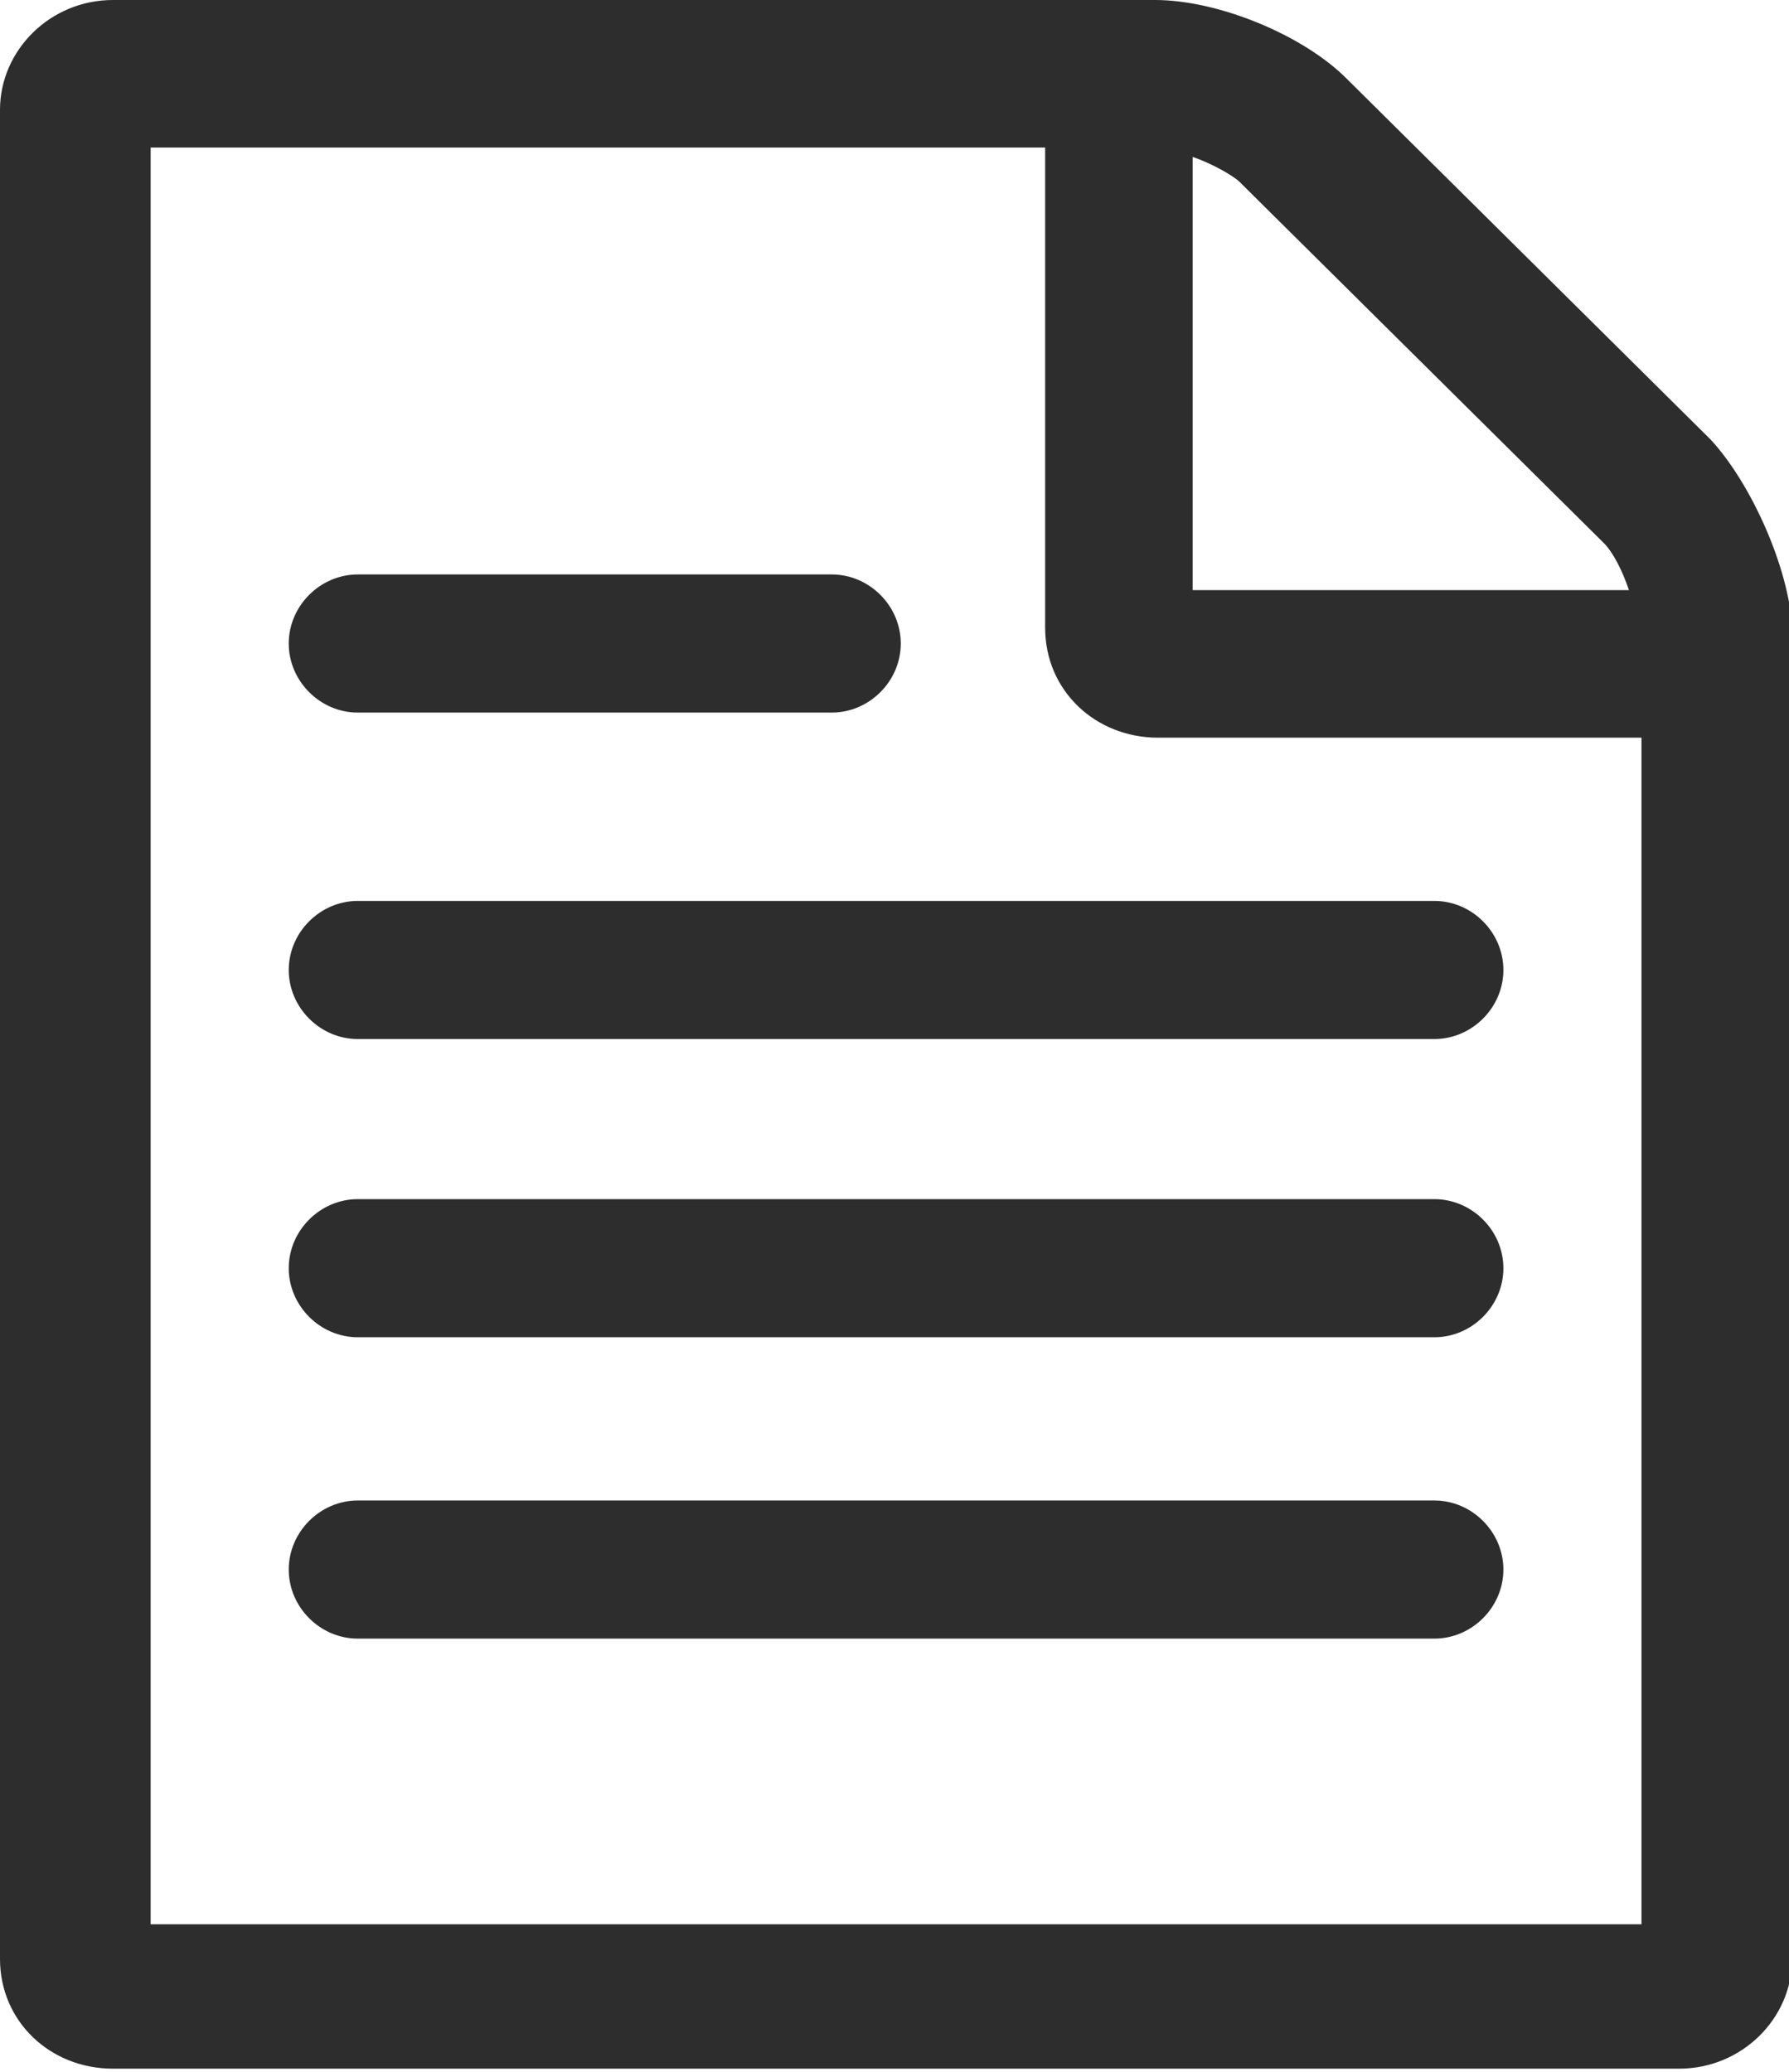 <?xml version="1.0" encoding="utf-8"?>
<!-- Generator: Adobe Illustrator 21.1.0, SVG Export Plug-In . SVG Version: 6.00 Build 0)  -->
<svg version="1.1" id="Ebene_1" xmlns="http://www.w3.org/2000/svg" xmlns:xlink="http://www.w3.org/1999/xlink" x="0px" y="0px"
	 viewBox="0 0 57 66" style="enable-background:new 0 0 57 66;" xml:space="preserve">
<style type="text/css">
	.st0{fill:#2d2d2d;}
</style>
<path class="st0" d="M54.5,14L42.9,2.5C41.5,1.1,38.8,0,36.8,0H3.6C1.6,0,0,1.6,0,3.5v58.9c0,2,1.6,3.5,3.6,3.5h49.9
	c2,0,3.6-1.6,3.6-3.5V20C57,18.1,55.8,15.4,54.5,14L54.5,14z M38,5c0.6,0.2,1.3,0.6,1.5,0.8l11.6,11.5c0.3,0.3,0.6,0.9,0.8,1.5H38V5
	z M52.2,61.3H4.8V4.7h28.5V20c0,2,1.6,3.5,3.6,3.5h15.4V61.3z M9.2,20.5c0,1.2,1,2.2,2.2,2.2h15.1c1.2,0,2.2-1,2.2-2.2
	c0-1.2-1-2.2-2.2-2.2H11.4C10.2,18.3,9.2,19.3,9.2,20.5z M9.2,50c0,1.2,1,2.2,2.2,2.2h34.3c1.2,0,2.2-1,2.2-2.2c0-1.2-1-2.2-2.2-2.2
	H11.4C10.2,47.8,9.2,48.8,9.2,50z M9.2,40.4c0,1.2,1,2.2,2.2,2.2h34.3c1.2,0,2.2-1,2.2-2.2c0-1.2-1-2.2-2.2-2.2H11.4
	C10.2,38.2,9.2,39.2,9.2,40.4z M9.2,30.9c0,1.2,1,2.2,2.2,2.2h34.3c1.2,0,2.2-1,2.2-2.2c0-1.2-1-2.2-2.2-2.2H11.4
	C10.2,28.7,9.2,29.7,9.2,30.9z"/>
</svg>
